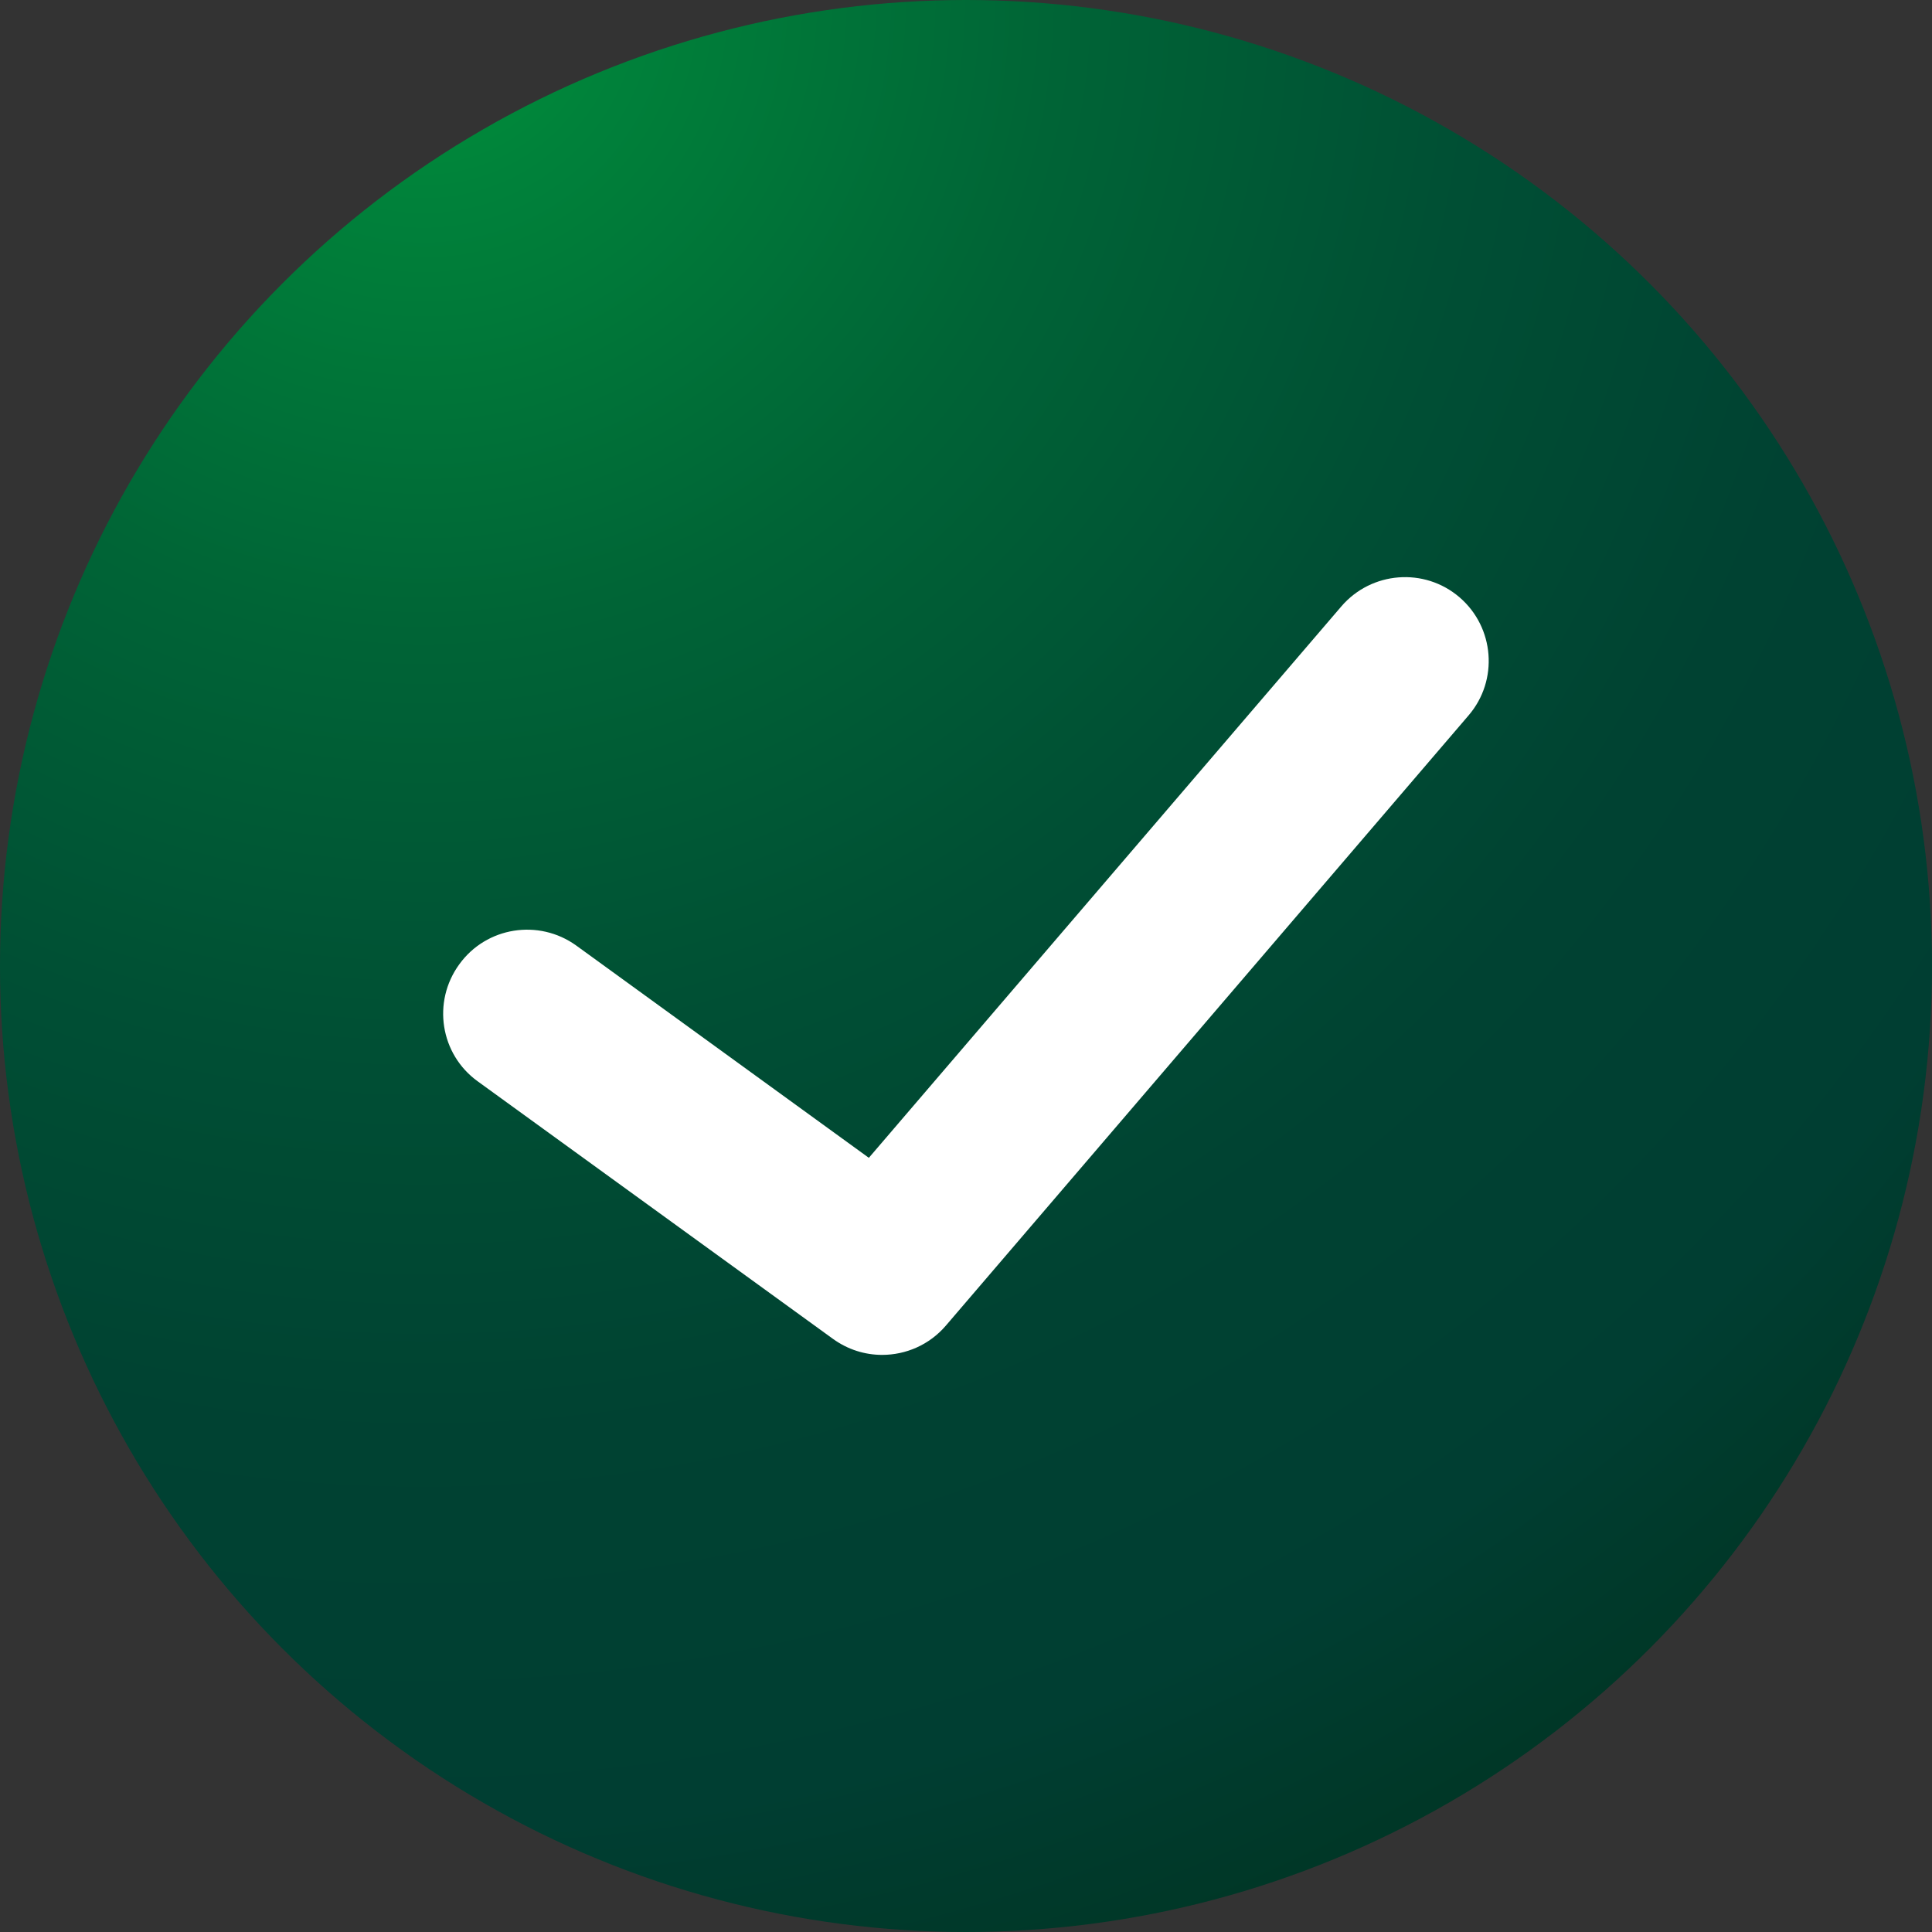 <?xml version="1.0" encoding="UTF-8"?>
<svg id="_レイヤー_2" data-name="レイヤー 2" xmlns="http://www.w3.org/2000/svg" xmlns:xlink="http://www.w3.org/1999/xlink" viewBox="0 0 70 70">
  <rect x="0" y="0" width="70" height="70" fill="#333333" stroke="none"/>
  <defs>
    <style>
      .cls-1 {
        fill: url(#_新規グラデーションスウォッチ_3);
      }

      .cls-2 {
        fill: #fff;
      }
    </style>
    <radialGradient id="_新規グラデーションスウォッチ_3" data-name="新規グラデーションスウォッチ 3" cx="15.35" cy="-.12" fx="15.35" fy="-.12" r="100.44" gradientUnits="userSpaceOnUse">
      <stop offset="0" stop-color="#00943c"/>
      <stop offset=".07" stop-color="#00823a"/>
      <stop offset=".23" stop-color="#006436"/>
      <stop offset=".38" stop-color="#004f34"/>
      <stop offset=".52" stop-color="#004232"/>
      <stop offset=".66" stop-color="#003e32"/>
      <stop offset="1" stop-color="#002306"/>
    </radialGradient>
  </defs>
  <g id="_レイヤー_1-2" data-name="レイヤー 1">
    <g>
      <circle class="cls-1" cx="35" cy="35" r="35"/>
      <path class="cls-2" d="M31.96,49.09c-.62,0-1.24-.19-1.78-.58l-12.87-9.33c-1.36-.98-1.66-2.88-.67-4.24.98-1.36,2.88-1.66,4.24-.68l10.6,7.69,17.12-19.98c1.09-1.27,3.01-1.42,4.28-.33,1.27,1.09,1.42,3.01.33,4.28l-18.94,22.11c-.6.7-1.45,1.06-2.31,1.06Z"/>
    </g>
  </g>
</svg>
